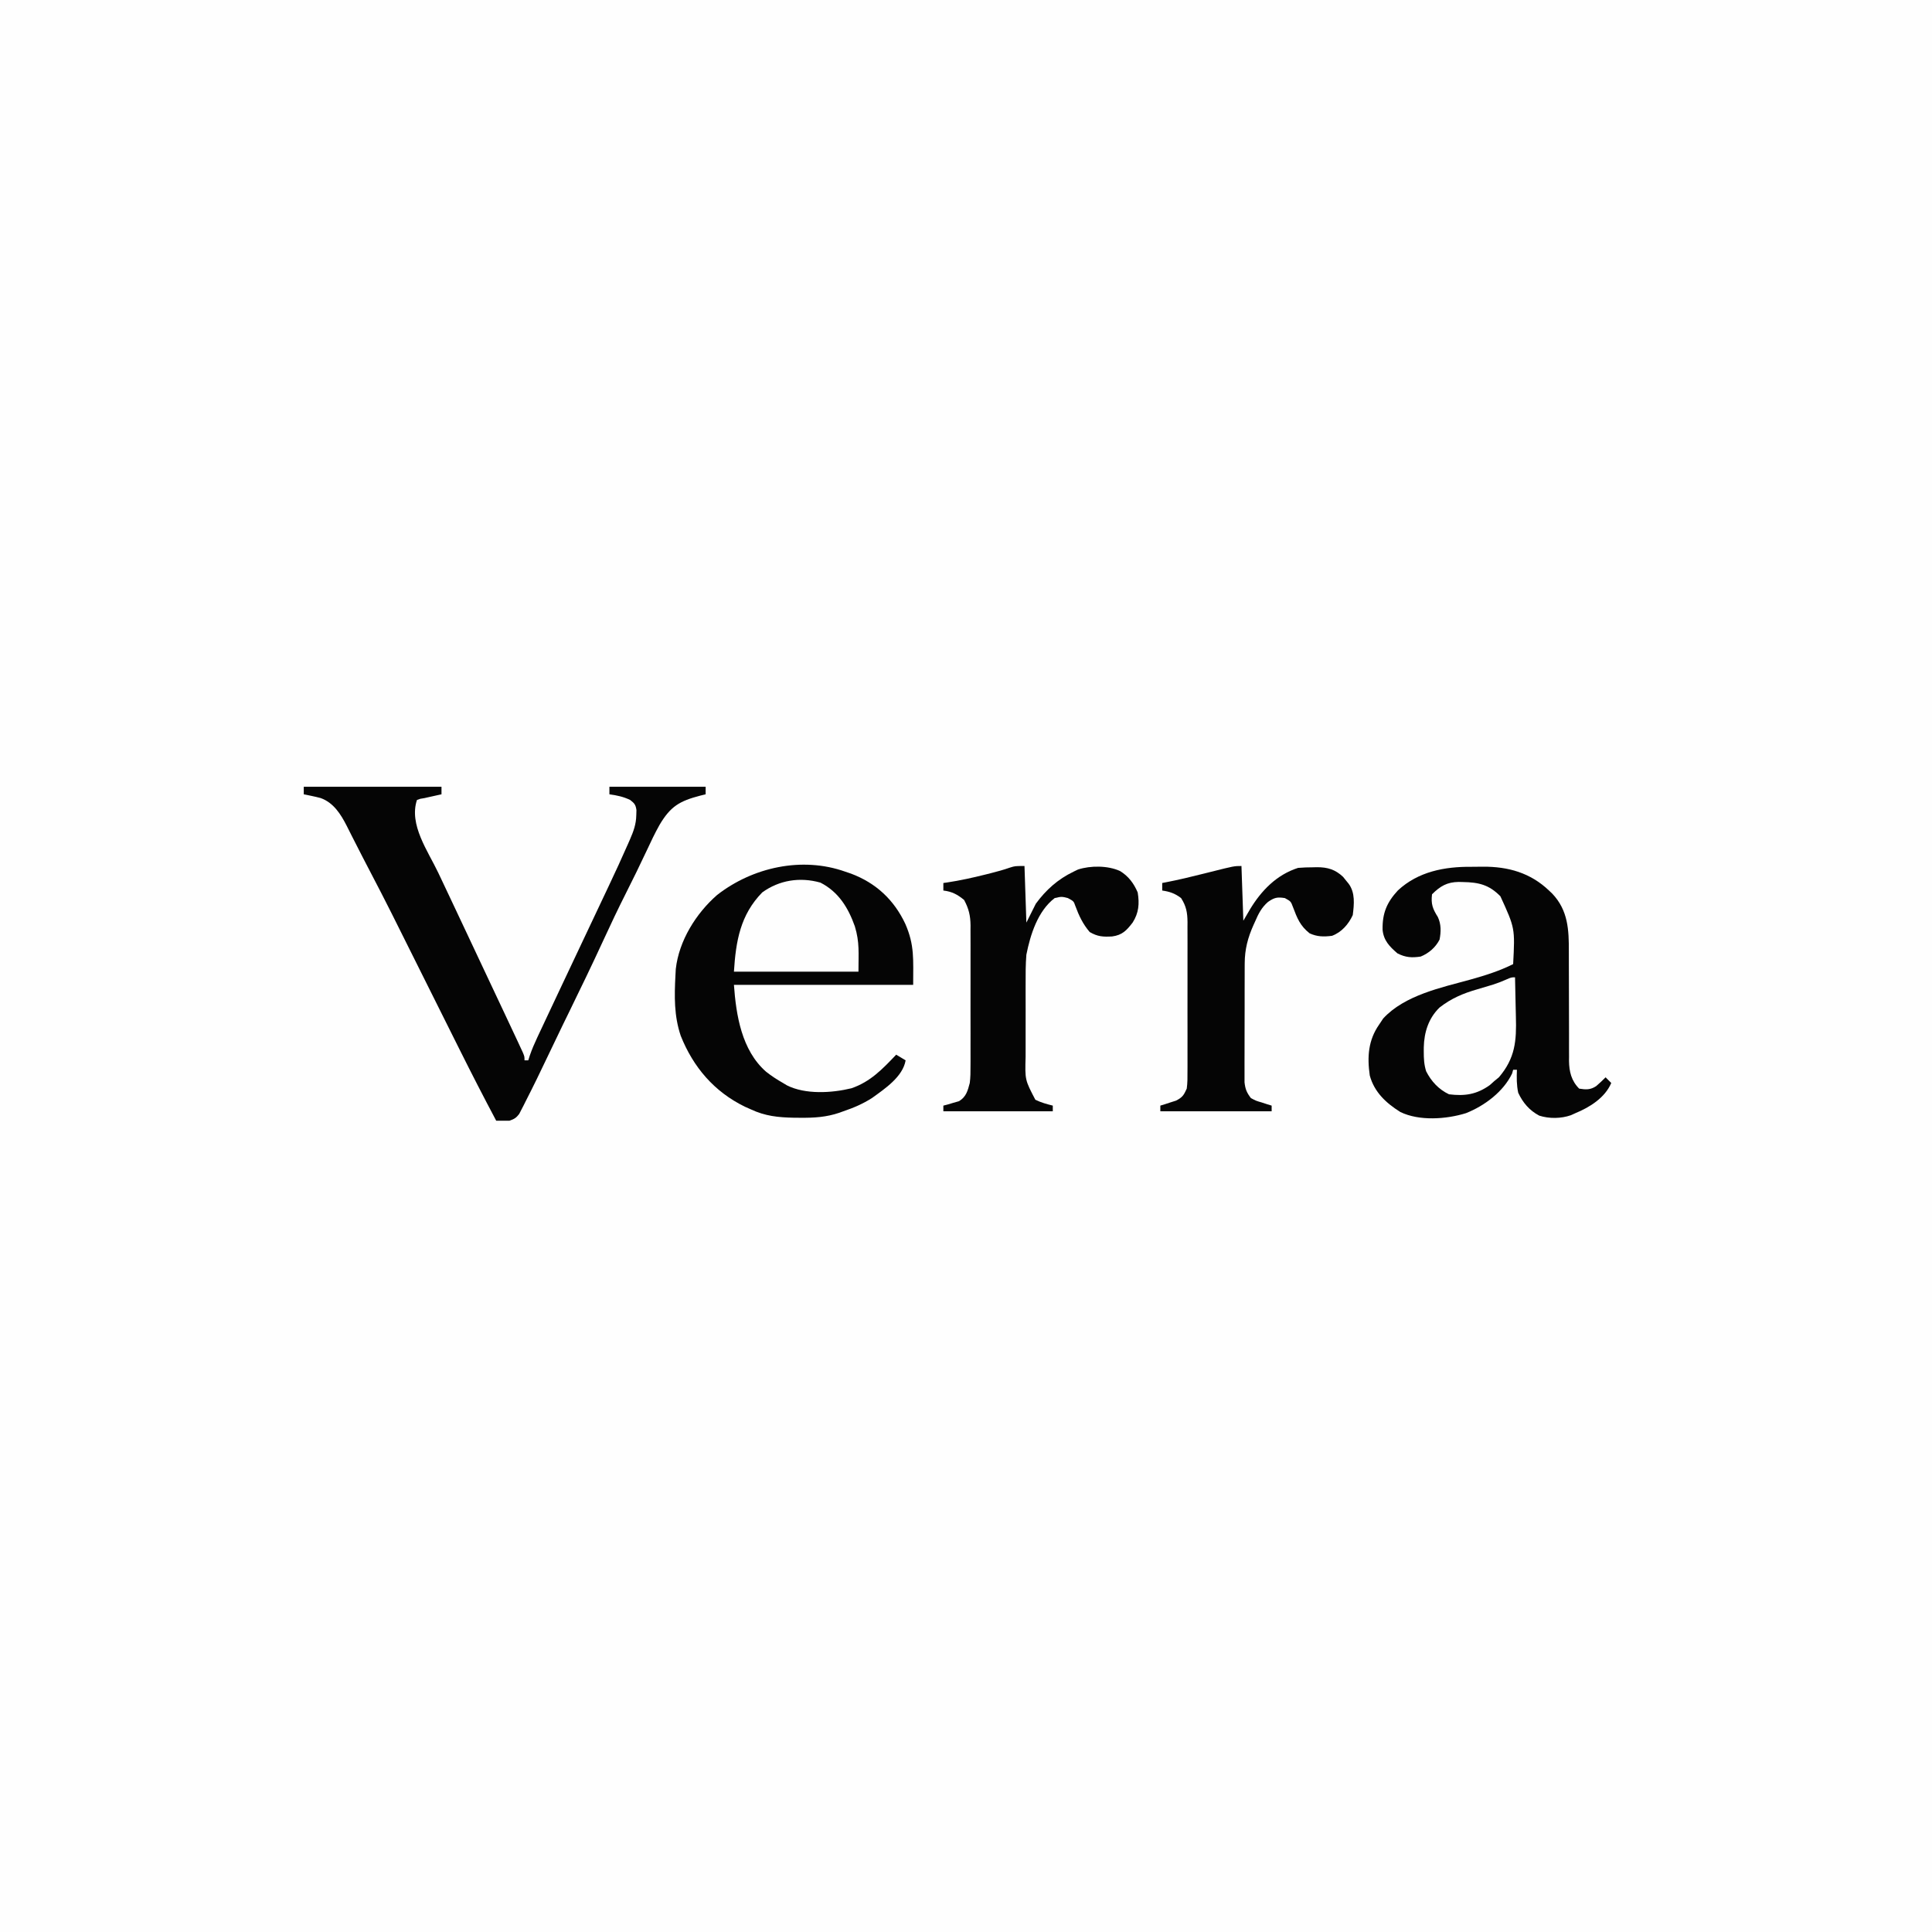 <svg version="1.1" xmlns="http://www.w3.org/2000/svg" width="1024" height="1024">
<rect width="100%" height="100%" fill="#808080" stroke="none"/>
<path d="M0 0 C337.92 0 675.84 0 1024 0 C1024 337.92 1024 675.84 1024 1024 C686.08 1024 348.16 1024 0 1024 C0 686.08 0 348.16 0 0 Z " fill="#FEFEFE" transform="translate(0,0)"/>
<path d="M0 0 C2.05 0.014 4.096 -0.02 6.146 -0.058 C19.489 -0.136 31.291 3.196 41.116 12.576 C41.69 13.122 42.264 13.667 42.855 14.229 C51.261 23.093 51.69 33.446 51.633 45.05 C51.62 47.637 51.632 50.222 51.649 52.809 C51.675 57.365 51.681 61.92 51.68 66.476 C51.678 73.778 51.692 81.078 51.735 88.379 C51.745 90.918 51.737 93.456 51.727 95.995 C51.733 97.56 51.74 99.124 51.748 100.688 C51.74 101.386 51.732 102.084 51.724 102.803 C51.783 108.531 52.975 113.435 57.116 117.576 C60.669 118.134 63.071 118.273 66.132 116.233 C67.866 114.739 69.516 113.211 71.116 111.576 C72.106 112.566 73.096 113.556 74.116 114.576 C70.797 122.403 62.729 127.451 55.116 130.576 C54.335 130.932 53.554 131.288 52.749 131.655 C47.507 133.49 41.266 133.579 35.956 131.889 C30.745 129.14 27.271 125.05 24.804 119.764 C23.918 115.656 23.949 111.76 24.116 107.576 C23.456 107.576 22.796 107.576 22.116 107.576 C21.838 108.566 21.838 108.566 21.554 109.576 C16.928 119.23 6.923 126.695 -2.884 130.576 C-13.313 133.814 -27.658 134.841 -37.677 129.959 C-45.25 125.214 -51.507 119.413 -53.884 110.576 C-55.287 100.748 -54.71 91.886 -48.884 83.576 C-48.182 82.525 -47.481 81.473 -46.759 80.389 C-35.345 68.001 -15.95 64.02 -0.342 59.716 C7.341 57.579 14.963 55.153 22.116 51.576 C23.106 32.546 23.106 32.546 15.366 15.639 C9.368 9.508 3.888 8.219 -4.509 8.076 C-5.237 8.058 -5.966 8.039 -6.717 8.02 C-12.856 8.092 -16.508 10.201 -20.884 14.576 C-21.496 19.778 -20.53 22.269 -17.794 26.623 C-15.994 30.485 -16.094 34.45 -16.884 38.576 C-19.015 42.752 -22.581 45.816 -26.884 47.576 C-31.597 48.285 -34.917 48.069 -39.196 45.889 C-43.387 42.283 -46.568 39.043 -47.087 33.342 C-47.249 24.641 -44.868 18.881 -38.95 12.494 C-28.208 2.524 -14.211 -0.134 0 0 Z " fill="#050505" transform="translate(779.884,459.424)"/>
<path d="M0 0 C1.003 0.34 2.006 0.681 3.039 1.031 C16.24 5.978 25.822 14.894 31.812 27.625 C36.806 38.975 36 46.497 36 60 C4.65 60 -26.7 60 -59 60 C-57.855 76.023 -54.936 94.628 -42 106 C-39.132 108.276 -36.18 110.188 -33 112 C-32.308 112.416 -31.616 112.833 -30.902 113.262 C-21.113 118.182 -7.179 117.35 3.25 114.812 C13.351 111.377 19.808 104.549 27 97 C28.65 97.99 30.3 98.98 32 100 C30.525 108.749 20.858 115.142 14.148 119.992 C9.344 123.056 4.389 125.186 -1 127 C-1.707 127.258 -2.414 127.516 -3.142 127.782 C-10.07 130.134 -16.531 130.505 -23.812 130.438 C-24.965 130.429 -26.117 130.421 -27.303 130.412 C-35.572 130.248 -42.438 129.549 -50 126 C-51.067 125.526 -52.135 125.051 -53.234 124.562 C-69.448 116.646 -80.58 103.612 -87.199 86.988 C-90.765 76.416 -90.588 66.035 -90 55 C-89.941 53.873 -89.881 52.747 -89.82 51.586 C-88.125 36.577 -79.093 22.128 -67.938 12.375 C-49.071 -2.354 -22.924 -8.145 0 0 Z " fill="#050505" transform="translate(448,462)"/>
<path d="M0 0 C24.09 0 48.18 0 73 0 C73 1.32 73 2.64 73 4 C72.397 4.133 71.793 4.266 71.172 4.402 C70.373 4.579 69.573 4.756 68.75 4.938 C67.961 5.112 67.172 5.286 66.359 5.465 C65.581 5.641 64.802 5.818 64 6 C62.894 6.188 62.894 6.188 61.766 6.379 C61.183 6.584 60.6 6.789 60 7 C55.636 20.091 65.811 34.031 71.312 45.625 C72.019 47.12 72.726 48.614 73.432 50.109 C74.894 53.205 76.358 56.301 77.823 59.396 C80.897 65.893 83.955 72.398 87.014 78.903 C88.661 82.406 90.309 85.908 91.957 89.41 C92.285 90.107 92.613 90.803 92.95 91.521 C95.059 96.003 97.17 100.484 99.282 104.964 C100.735 108.047 102.187 111.13 103.639 114.213 C104.326 115.671 105.013 117.129 105.701 118.586 C107.808 123.054 109.908 127.525 112 132 C112.516 133.102 113.033 134.205 113.565 135.34 C114.254 136.829 114.254 136.829 114.957 138.348 C115.355 139.205 115.753 140.062 116.163 140.946 C117 143 117 143 117 145 C117.66 145 118.32 145 119 145 C119.275 144.131 119.55 143.263 119.834 142.368 C120.942 139.167 122.221 136.181 123.66 133.117 C124.198 131.969 124.735 130.821 125.289 129.638 C125.88 128.383 126.471 127.129 127.062 125.875 C127.685 124.548 128.308 123.221 128.93 121.894 C130.948 117.593 132.974 113.296 135 109 C135.341 108.277 135.681 107.555 136.032 106.81 C139.908 98.59 143.789 90.373 147.672 82.156 C148.028 81.403 148.383 80.651 148.75 79.875 C150.566 76.032 152.383 72.19 154.201 68.348 C156.002 64.54 157.801 60.732 159.599 56.923 C160.267 55.507 160.937 54.092 161.607 52.678 C165.135 45.228 168.589 37.753 171.898 30.203 C172.344 29.187 172.344 29.187 172.799 28.151 C174.767 23.626 176.162 19.947 176.25 15 C176.276 14.134 176.302 13.267 176.328 12.375 C175.935 9.526 175.243 8.732 173 7 C169.409 5.253 165.942 4.55 162 4 C162 2.68 162 1.36 162 0 C178.83 0 195.66 0 213 0 C213 1.32 213 2.64 213 4 C212.059 4.231 211.118 4.461 210.148 4.699 C199.223 7.561 194.414 10.332 188.57 20.208 C186.09 24.618 183.946 29.165 181.812 33.75 C178.184 41.45 174.472 49.094 170.625 56.688 C166.562 64.739 162.706 72.869 158.938 81.062 C152.985 94.002 146.785 106.813 140.531 119.609 C139.768 121.17 139.005 122.732 138.242 124.293 C137.688 125.427 137.688 125.427 137.122 126.585 C134.491 131.975 131.902 137.385 129.335 142.807 C125.519 150.863 121.63 158.88 117.562 166.812 C117.161 167.614 116.759 168.416 116.346 169.243 C115.774 170.339 115.774 170.339 115.191 171.457 C114.863 172.096 114.535 172.735 114.198 173.394 C112.617 175.513 111.515 176.149 109 177 C106.667 177.031 104.333 177.034 102 177 C95.355 164.481 88.876 151.892 82.555 139.207 C81.692 137.479 80.828 135.751 79.965 134.023 C77.72 129.53 75.478 125.037 73.237 120.543 C70.971 116 68.702 111.458 66.434 106.916 C63.479 101 60.525 95.083 57.573 89.166 C56.08 86.173 54.586 83.181 53.092 80.188 C52.356 78.713 51.619 77.237 50.883 75.761 C49.803 73.597 48.723 71.434 47.642 69.271 C47.325 68.635 47.008 67.999 46.681 67.344 C42.995 59.966 39.189 52.652 35.377 45.339 C32.511 39.841 29.657 34.339 26.863 28.805 C26.378 27.852 25.892 26.9 25.392 25.919 C24.495 24.158 23.606 22.393 22.727 20.622 C19.587 14.503 15.802 8.461 9 6 C7.428 5.578 5.844 5.203 4.25 4.875 C3.451 4.707 2.652 4.54 1.828 4.367 C1.225 4.246 0.622 4.125 0 4 C0 2.68 0 1.36 0 0 Z " fill="#050505" transform="translate(161,417)"/>
<path d="M0 0 C0.495 14.355 0.495 14.355 1 29 C2.155 27.02 3.31 25.04 4.5 23 C10.557 12.991 18.599 4.666 30 1 C32.694 0.786 35.248 0.675 37.938 0.688 C38.628 0.671 39.318 0.655 40.029 0.639 C45.684 0.633 49.72 1.854 53.863 5.754 C54.342 6.351 54.82 6.948 55.312 7.562 C56.049 8.462 56.049 8.462 56.801 9.379 C60.361 14.191 59.707 20.29 59 26 C56.767 30.855 53.068 35.114 48 37 C43.64 37.558 40.154 37.527 36.125 35.688 C31.075 31.677 29.558 27.735 27.281 21.715 C26.16 18.734 26.16 18.734 23 17 C18.958 16.371 17.426 16.703 14.035 19.066 C10.649 22.024 8.997 25.291 7.25 29.375 C6.96 30.009 6.67 30.643 6.371 31.297 C3.391 37.965 1.752 44.144 1.725 51.508 C1.72 52.223 1.715 52.938 1.71 53.674 C1.696 56.015 1.697 58.355 1.699 60.695 C1.695 62.332 1.691 63.97 1.686 65.607 C1.679 69.028 1.679 72.449 1.684 75.87 C1.69 80.249 1.673 84.628 1.65 89.007 C1.635 92.383 1.634 95.76 1.637 99.137 C1.637 100.751 1.632 102.366 1.622 103.981 C1.609 106.238 1.616 108.494 1.628 110.75 C1.627 112.033 1.626 113.315 1.626 114.637 C2.029 118.258 2.788 120.134 5 123 C7.685 124.446 7.685 124.446 10.688 125.312 C11.681 125.639 12.675 125.965 13.699 126.301 C14.458 126.532 15.218 126.762 16 127 C16 127.99 16 128.98 16 130 C-3.47 130 -22.94 130 -43 130 C-43 129.01 -43 128.02 -43 127 C-41.861 126.654 -41.861 126.654 -40.699 126.301 C-39.705 125.975 -38.711 125.649 -37.688 125.312 C-36.701 124.999 -35.715 124.686 -34.699 124.363 C-31.279 122.636 -30.582 121.488 -29 118 C-28.569 114.934 -28.59 111.899 -28.612 108.807 C-28.607 107.889 -28.601 106.972 -28.596 106.026 C-28.583 102.998 -28.591 99.97 -28.602 96.941 C-28.6 94.833 -28.597 92.725 -28.593 90.616 C-28.588 86.199 -28.595 81.781 -28.609 77.364 C-28.626 71.707 -28.616 66.05 -28.598 60.393 C-28.587 56.039 -28.591 51.686 -28.599 47.332 C-28.601 45.246 -28.598 43.161 -28.591 41.075 C-28.583 38.157 -28.595 35.24 -28.612 32.323 C-28.606 31.464 -28.6 30.605 -28.593 29.72 C-28.646 24.745 -29.235 21.307 -32 17 C-35.206 14.554 -38.028 13.567 -42 13 C-42 11.68 -42 10.36 -42 9 C-41.422 8.891 -40.845 8.782 -40.25 8.67 C-33.292 7.323 -26.432 5.675 -19.562 3.938 C-18.488 3.669 -17.414 3.4 -16.307 3.123 C-3.885 0 -3.885 0 0 0 Z " fill="#050505" transform="translate(658,459)"/>
<path d="M0 0 C0.33 9.9 0.66 19.8 1 30 C2.65 26.7 4.3 23.4 6 20 C11.427 12.593 17.725 6.991 26 3 C26.771 2.627 27.542 2.255 28.336 1.871 C34.959 -0.295 44.299 -0.29 50.688 2.688 C55.152 5.428 57.953 9.227 60 14 C60.981 19.987 60.603 24.831 57.312 30 C54.104 34.152 51.834 36.622 46.453 37.34 C41.652 37.606 38.777 37.452 34.562 35 C30.927 30.743 28.866 26.343 26.938 21.125 C26.08 18.665 26.08 18.665 23 17 C19.672 16.165 19.672 16.165 16 17 C7.037 23.846 3.116 36.36 1 47 C0.584 52.15 0.576 57.286 0.602 62.449 C0.6 63.916 0.597 65.384 0.593 66.851 C0.588 69.906 0.595 72.961 0.609 76.016 C0.626 79.913 0.616 83.809 0.598 87.706 C0.587 90.728 0.591 93.751 0.599 96.773 C0.601 98.209 0.598 99.646 0.591 101.082 C0.241 113.352 0.241 113.352 5.75 123.875 C8.736 125.368 11.769 126.192 15 127 C15 127.99 15 128.98 15 130 C-4.14 130 -23.28 130 -43 130 C-43 129.01 -43 128.02 -43 127 C-41.861 126.706 -41.861 126.706 -40.699 126.406 C-39.705 126.107 -38.711 125.808 -37.688 125.5 C-36.701 125.222 -35.715 124.943 -34.699 124.656 C-30.897 122.323 -30.087 119.14 -29 115 C-28.613 111.971 -28.589 108.992 -28.612 105.941 C-28.607 105.073 -28.601 104.206 -28.596 103.312 C-28.583 100.467 -28.591 97.622 -28.602 94.777 C-28.6 92.788 -28.597 90.798 -28.593 88.808 C-28.588 84.649 -28.595 80.489 -28.609 76.329 C-28.626 71.007 -28.616 65.686 -28.598 60.364 C-28.587 56.259 -28.591 52.154 -28.599 48.049 C-28.601 46.087 -28.598 44.125 -28.591 42.163 C-28.583 39.418 -28.595 36.674 -28.612 33.929 C-28.606 33.126 -28.6 32.322 -28.593 31.494 C-28.652 26.275 -29.524 22.623 -32 18 C-35.527 15.086 -38.448 13.535 -43 13 C-43 11.68 -43 10.36 -43 9 C-42.366 8.914 -41.732 8.827 -41.078 8.738 C-34.153 7.696 -27.415 6.2 -20.625 4.5 C-19.769 4.286 -18.914 4.073 -18.032 3.853 C-14.531 2.962 -11.122 2.043 -7.711 0.844 C-5 0 -5 0 0 0 Z " fill="#050505" transform="translate(543,459)"/>
<path d="M0 0 C9.622 4.921 14.729 13.3 18.25 23.184 C20.835 31.747 20.16 37.284 20.16 47.199 C-1.62 47.199 -23.4 47.199 -45.84 47.199 C-44.826 30.977 -42.446 17.075 -30.84 5.199 C-21.809 -1.348 -10.84 -3.057 0 0 Z " fill="#FEFEFE" transform="translate(434.84,467.801)"/>
<path d="M0 0 C0.15 5.192 0.258 10.383 0.33 15.576 C0.36 17.337 0.4 19.099 0.453 20.859 C0.824 33.664 0.107 42.851 -8.562 53 C-9.367 53.66 -10.171 54.32 -11 55 C-11.784 55.701 -12.567 56.403 -13.375 57.125 C-20.311 62.079 -26.554 63.047 -35 62 C-40.416 59.439 -44.41 55.147 -47.117 49.789 C-48.228 46.28 -48.384 42.959 -48.375 39.312 C-48.373 38.606 -48.372 37.899 -48.37 37.171 C-48.183 29.134 -45.882 21.723 -40 16 C-33.719 11.115 -27.477 8.491 -19.875 6.312 C-17.976 5.749 -16.077 5.183 -14.18 4.613 C-13.291 4.347 -12.403 4.081 -11.487 3.807 C-9.238 3.077 -7.107 2.248 -4.945 1.293 C-2 0 -2 0 0 0 Z " fill="#FEFEFE" transform="translate(803,518)"/>
</svg>